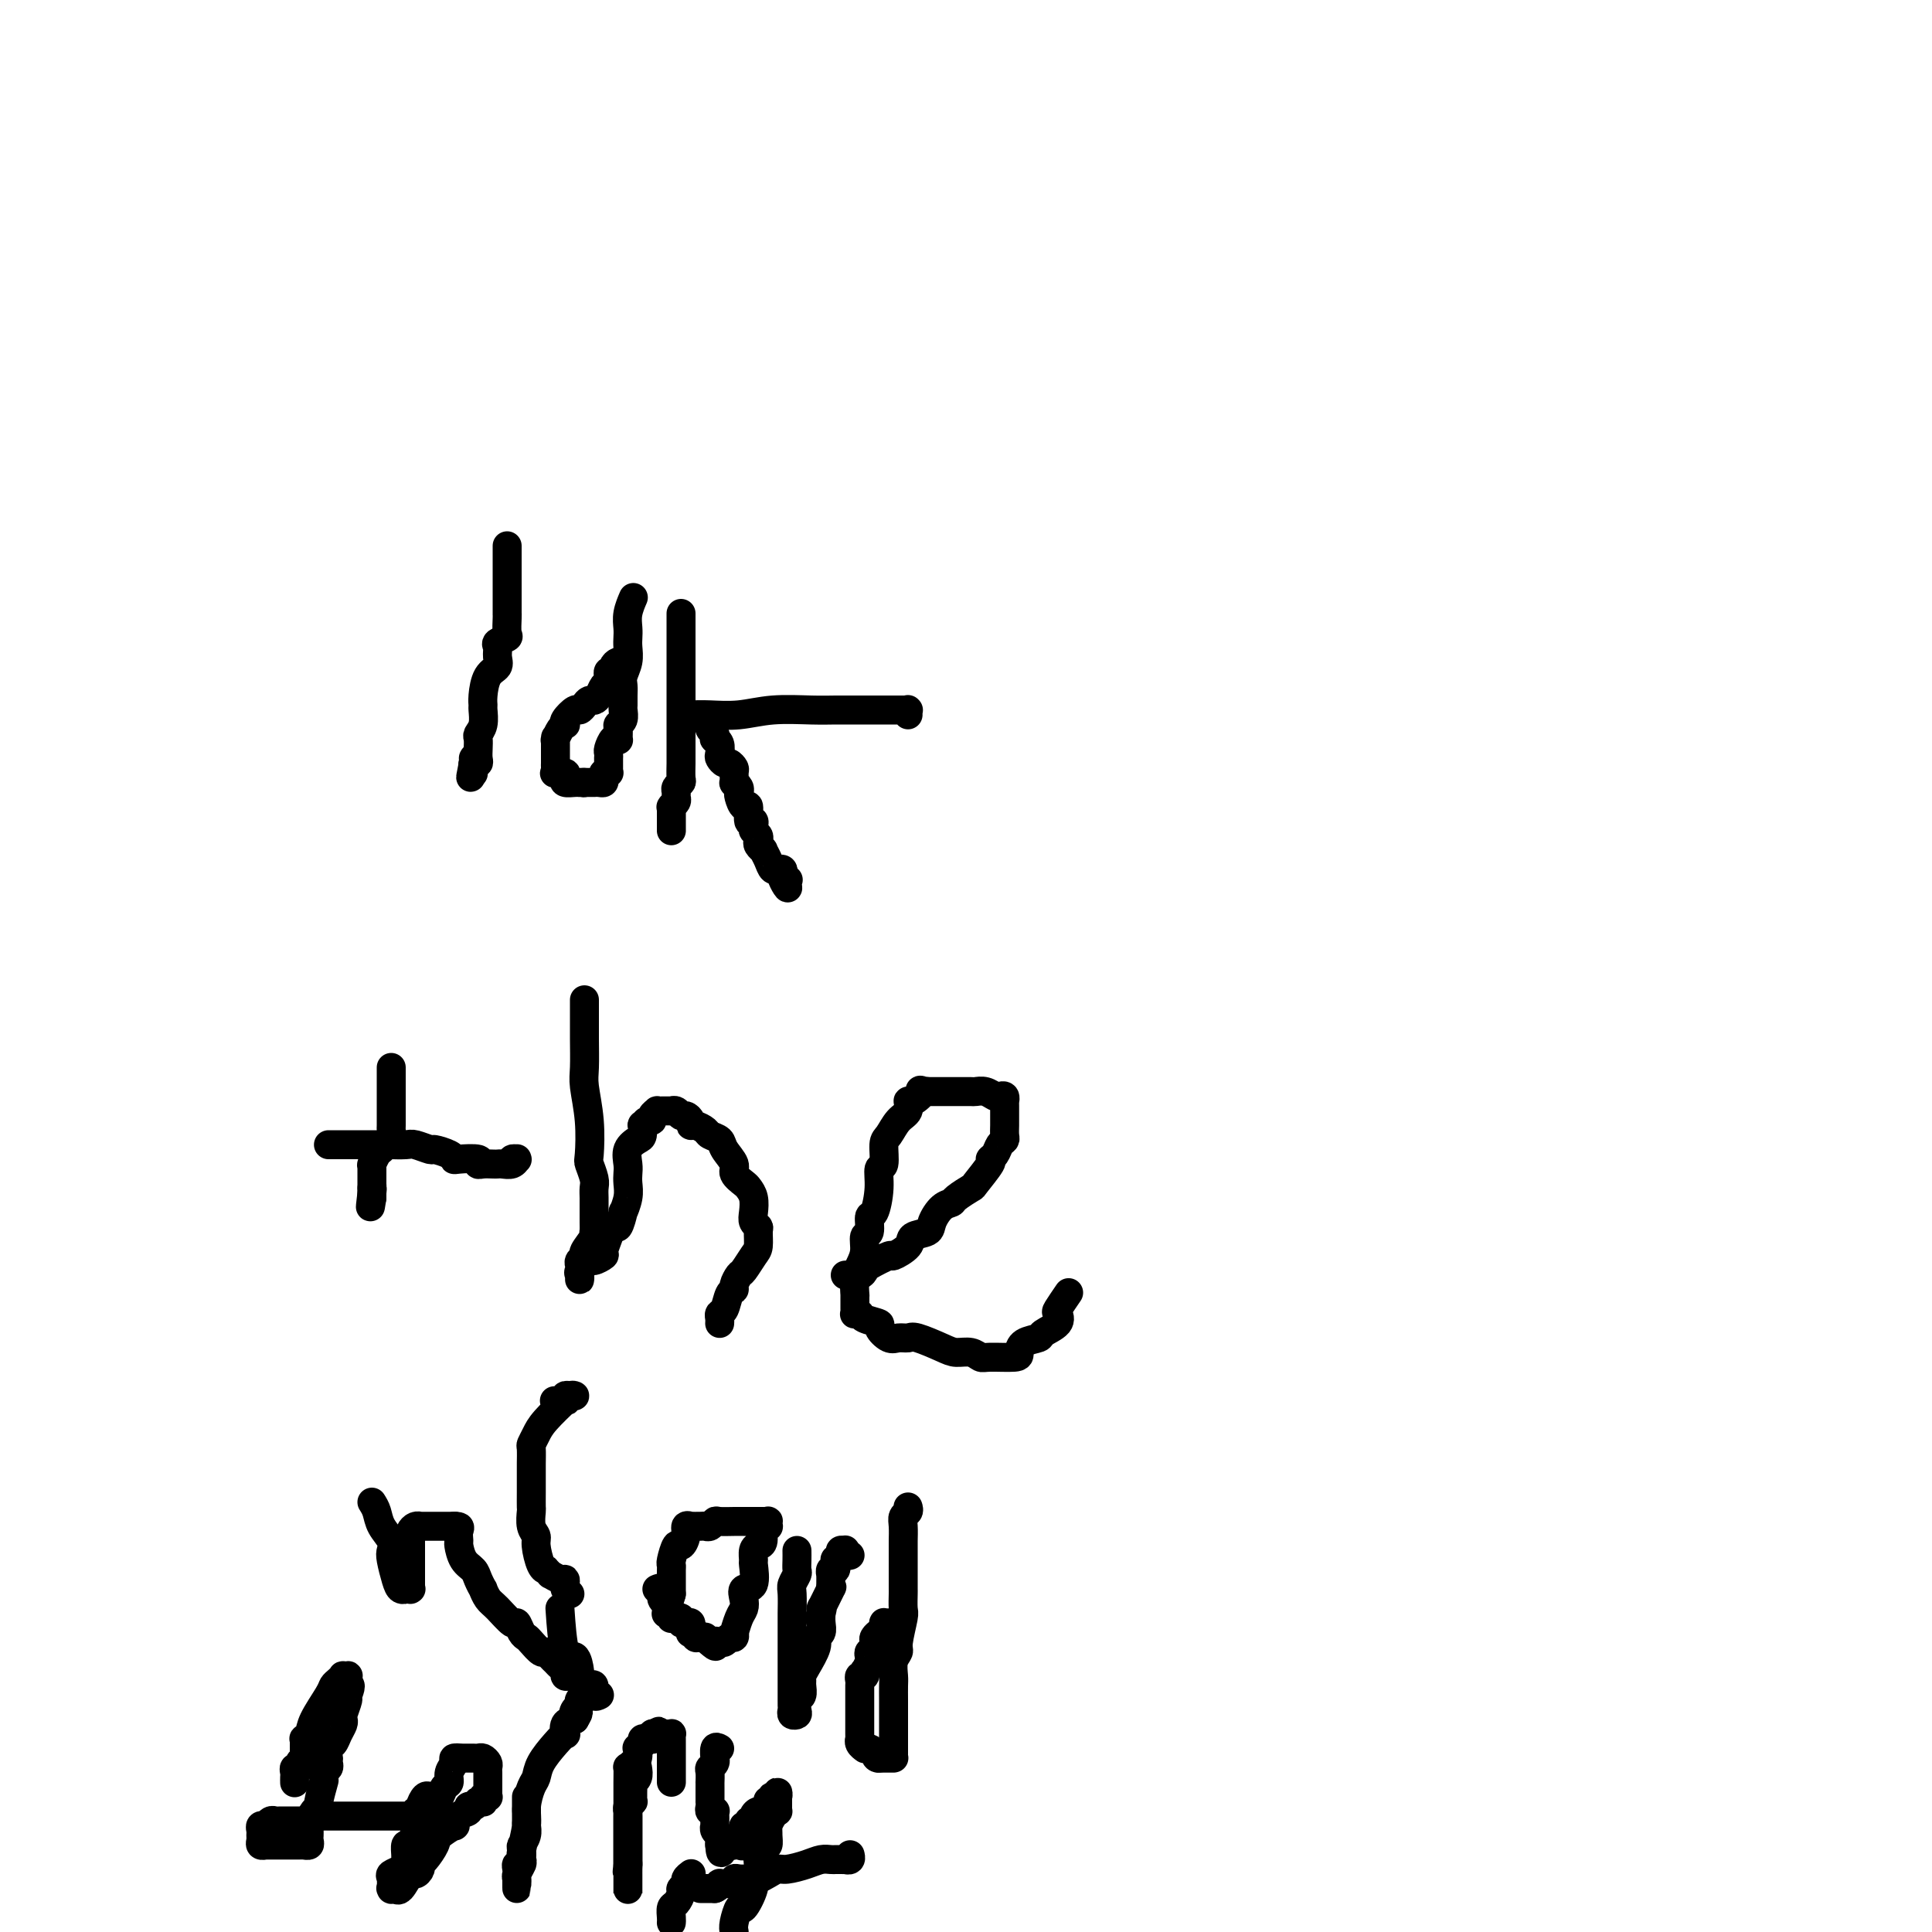 <svg viewBox='0 0 400 400' version='1.1' xmlns='http://www.w3.org/2000/svg' xmlns:xlink='http://www.w3.org/1999/xlink'><g fill='none' stroke='#000000' stroke-width='6' stroke-linecap='round' stroke-linejoin='round'><path d='M105,113c-0.000,0.467 -0.000,0.934 0,1c0.000,0.066 0.000,-0.267 0,0c-0.000,0.267 -0.000,1.136 0,2c0.000,0.864 0.000,1.723 0,2c-0.000,0.277 -0.000,-0.026 0,0c0.000,0.026 0.000,0.383 0,1c-0.000,0.617 -0.000,1.496 0,2c0.000,0.504 0.000,0.633 0,1c-0.000,0.367 -0.001,0.970 0,2c0.001,1.030 0.002,2.485 0,3c-0.002,0.515 -0.008,0.089 0,0c0.008,-0.089 0.030,0.161 0,1c-0.030,0.839 -0.114,2.269 0,3c0.114,0.731 0.425,0.763 0,1c-0.425,0.237 -1.584,0.680 -2,1c-0.416,0.320 -0.087,0.515 0,1c0.087,0.485 -0.068,1.258 0,2c0.068,0.742 0.358,1.454 0,2c-0.358,0.546 -1.363,0.926 -2,2c-0.637,1.074 -0.907,2.841 -1,4c-0.093,1.159 -0.011,1.710 0,2c0.011,0.290 -0.050,0.318 0,1c0.050,0.682 0.209,2.017 0,3c-0.209,0.983 -0.787,1.612 -1,2c-0.213,0.388 -0.061,0.534 0,1c0.061,0.466 0.030,1.252 0,2c-0.030,0.748 -0.061,1.458 0,2c0.061,0.542 0.212,0.917 0,1c-0.212,0.083 -0.789,-0.124 -1,0c-0.211,0.124 -0.057,0.580 0,1c0.057,0.420 0.015,0.805 0,1c-0.015,0.195 -0.004,0.198 0,0c0.004,-0.198 0.002,-0.599 0,-1'/><path d='M98,159c-1.083,4.167 -0.292,0.583 0,-1c0.292,-1.583 0.083,-1.167 0,-1c-0.083,0.167 -0.042,0.083 0,0'/><path d='M131,124c0.113,-0.262 0.226,-0.524 0,0c-0.226,0.524 -0.792,1.834 -1,3c-0.208,1.166 -0.060,2.189 0,3c0.060,0.811 0.030,1.411 0,2c-0.030,0.589 -0.061,1.169 0,2c0.061,0.831 0.212,1.914 0,3c-0.212,1.086 -0.789,2.174 -1,3c-0.211,0.826 -0.055,1.391 0,2c0.055,0.609 0.011,1.263 0,2c-0.011,0.737 0.011,1.558 0,2c-0.011,0.442 -0.056,0.504 0,1c0.056,0.496 0.212,1.426 0,2c-0.212,0.574 -0.792,0.793 -1,1c-0.208,0.207 -0.046,0.402 0,1c0.046,0.598 -0.026,1.599 0,2c0.026,0.401 0.151,0.203 0,0c-0.151,-0.203 -0.576,-0.409 -1,0c-0.424,0.409 -0.846,1.434 -1,2c-0.154,0.566 -0.041,0.673 0,1c0.041,0.327 0.011,0.875 0,1c-0.011,0.125 -0.003,-0.173 0,0c0.003,0.173 0.001,0.817 0,1c-0.001,0.183 0.001,-0.094 0,0c-0.001,0.094 -0.004,0.560 0,1c0.004,0.440 0.015,0.853 0,1c-0.015,0.147 -0.056,0.029 0,0c0.056,-0.029 0.208,0.031 0,0c-0.208,-0.031 -0.778,-0.152 -1,0c-0.222,0.152 -0.096,0.577 0,1c0.096,0.423 0.164,0.846 0,1c-0.164,0.154 -0.559,0.041 -1,0c-0.441,-0.041 -0.926,-0.011 -1,0c-0.074,0.011 0.265,0.003 0,0c-0.265,-0.003 -1.132,-0.002 -2,0'/><path d='M121,162c-0.556,0.155 0.054,0.042 0,0c-0.054,-0.042 -0.771,-0.014 -1,0c-0.229,0.014 0.032,0.014 0,0c-0.032,-0.014 -0.356,-0.042 -1,0c-0.644,0.042 -1.609,0.156 -2,0c-0.391,-0.156 -0.210,-0.581 0,-1c0.210,-0.419 0.449,-0.833 0,-1c-0.449,-0.167 -1.584,-0.087 -2,0c-0.416,0.087 -0.111,0.180 0,0c0.111,-0.180 0.030,-0.634 0,-1c-0.030,-0.366 -0.008,-0.645 0,-1c0.008,-0.355 0.001,-0.787 0,-1c-0.001,-0.213 0.002,-0.207 0,-1c-0.002,-0.793 -0.011,-2.384 0,-3c0.011,-0.616 0.042,-0.256 0,0c-0.042,0.256 -0.157,0.407 0,0c0.157,-0.407 0.585,-1.371 1,-2c0.415,-0.629 0.818,-0.924 1,-1c0.182,-0.076 0.143,0.068 0,0c-0.143,-0.068 -0.389,-0.348 0,-1c0.389,-0.652 1.414,-1.677 2,-2c0.586,-0.323 0.735,0.055 1,0c0.265,-0.055 0.648,-0.543 1,-1c0.352,-0.457 0.672,-0.881 1,-1c0.328,-0.119 0.662,0.069 1,0c0.338,-0.069 0.679,-0.396 1,-1c0.321,-0.604 0.621,-1.486 1,-2c0.379,-0.514 0.838,-0.659 1,-1c0.162,-0.341 0.029,-0.879 0,-1c-0.029,-0.121 0.048,0.174 0,0c-0.048,-0.174 -0.219,-0.817 0,-1c0.219,-0.183 0.829,0.095 1,0c0.171,-0.095 -0.098,-0.561 0,-1c0.098,-0.439 0.562,-0.850 1,-1c0.438,-0.150 0.849,-0.041 1,0c0.151,0.041 0.043,0.012 0,0c-0.043,-0.012 -0.022,-0.006 0,0'/><path d='M141,127c-0.000,0.758 -0.000,1.516 0,2c0.000,0.484 0.000,0.693 0,1c-0.000,0.307 -0.000,0.713 0,1c0.000,0.287 0.000,0.456 0,1c-0.000,0.544 -0.000,1.463 0,2c0.000,0.537 0.000,0.691 0,1c-0.000,0.309 -0.000,0.772 0,1c0.000,0.228 0.000,0.222 0,1c-0.000,0.778 -0.000,2.339 0,3c0.000,0.661 0.000,0.420 0,1c-0.000,0.580 -0.000,1.980 0,3c0.000,1.020 0.000,1.659 0,2c-0.000,0.341 -0.000,0.385 0,1c0.000,0.615 0.000,1.802 0,3c-0.000,1.198 -0.000,2.409 0,3c0.000,0.591 0.001,0.564 0,1c-0.001,0.436 -0.004,1.335 0,2c0.004,0.665 0.015,1.095 0,2c-0.015,0.905 -0.057,2.284 0,3c0.057,0.716 0.212,0.769 0,1c-0.212,0.231 -0.793,0.640 -1,1c-0.207,0.360 -0.041,0.671 0,1c0.041,0.329 -0.041,0.676 0,1c0.041,0.324 0.207,0.626 0,1c-0.207,0.374 -0.788,0.821 -1,1c-0.212,0.179 -0.057,0.089 0,0c0.057,-0.089 0.015,-0.177 0,0c-0.015,0.177 -0.004,0.621 0,1c0.004,0.379 0.001,0.694 0,1c-0.001,0.306 -0.000,0.604 0,1c0.000,0.396 0.000,0.890 0,1c-0.000,0.110 -0.000,-0.163 0,0c0.000,0.163 0.000,0.761 0,1c-0.000,0.239 -0.000,0.120 0,0'/><path d='M143,148c1.168,-0.030 2.336,-0.061 4,0c1.664,0.061 3.825,0.212 6,0c2.175,-0.212 4.366,-0.789 7,-1c2.634,-0.211 5.711,-0.057 8,0c2.289,0.057 3.788,0.015 5,0c1.212,-0.015 2.135,-0.004 3,0c0.865,0.004 1.670,0.001 3,0c1.330,-0.001 3.183,-0.000 4,0c0.817,0.000 0.597,0.000 1,0c0.403,-0.000 1.428,-0.001 2,0c0.572,0.001 0.689,0.004 1,0c0.311,-0.004 0.815,-0.015 1,0c0.185,0.015 0.049,0.056 0,0c-0.049,-0.056 -0.013,-0.207 0,0c0.013,0.207 0.004,0.774 0,1c-0.004,0.226 -0.002,0.113 0,0'/><path d='M147,150c-0.111,0.341 -0.222,0.682 0,1c0.222,0.318 0.778,0.614 1,1c0.222,0.386 0.111,0.863 0,1c-0.111,0.137 -0.223,-0.064 0,0c0.223,0.064 0.780,0.395 1,1c0.220,0.605 0.101,1.486 0,2c-0.101,0.514 -0.185,0.661 0,1c0.185,0.339 0.638,0.869 1,1c0.362,0.131 0.632,-0.137 1,0c0.368,0.137 0.834,0.681 1,1c0.166,0.319 0.030,0.415 0,1c-0.030,0.585 0.044,1.661 0,2c-0.044,0.339 -0.205,-0.058 0,0c0.205,0.058 0.777,0.573 1,1c0.223,0.427 0.097,0.767 0,1c-0.097,0.233 -0.166,0.359 0,1c0.166,0.641 0.567,1.796 1,2c0.433,0.204 0.900,-0.545 1,0c0.100,0.545 -0.166,2.384 0,3c0.166,0.616 0.763,0.011 1,0c0.237,-0.011 0.115,0.574 0,1c-0.115,0.426 -0.223,0.693 0,1c0.223,0.307 0.777,0.655 1,1c0.223,0.345 0.115,0.686 0,1c-0.115,0.314 -0.238,0.599 0,1c0.238,0.401 0.838,0.916 1,1c0.162,0.084 -0.115,-0.265 0,0c0.115,0.265 0.623,1.142 1,2c0.377,0.858 0.623,1.697 1,2c0.377,0.303 0.885,0.071 1,0c0.115,-0.071 -0.161,0.019 0,0c0.161,-0.019 0.760,-0.148 1,0c0.240,0.148 0.120,0.574 0,1'/><path d='M162,181c2.262,5.024 0.417,2.083 0,1c-0.417,-1.083 0.595,-0.310 1,0c0.405,0.310 0.202,0.155 0,0'/><path d='M81,221c0.000,1.246 0.000,2.492 0,3c-0.000,0.508 -0.000,0.278 0,1c0.000,0.722 0.001,2.396 0,3c-0.001,0.604 -0.003,0.136 0,1c0.003,0.864 0.012,3.058 0,4c-0.012,0.942 -0.044,0.632 0,1c0.044,0.368 0.166,1.412 0,2c-0.166,0.588 -0.619,0.718 -1,1c-0.381,0.282 -0.691,0.716 -1,1c-0.309,0.284 -0.619,0.419 -1,1c-0.381,0.581 -0.834,1.607 -1,2c-0.166,0.393 -0.044,0.151 0,0c0.044,-0.151 0.012,-0.213 0,0c-0.012,0.213 -0.003,0.701 0,1c0.003,0.299 0.001,0.408 0,1c-0.001,0.592 -0.000,1.665 0,2c0.000,0.335 0.000,-0.068 0,0c-0.000,0.068 -0.000,0.607 0,1c0.000,0.393 0.000,0.642 0,1c-0.000,0.358 -0.000,0.827 0,1c0.000,0.173 0.000,0.049 0,0c-0.000,-0.049 -0.000,-0.025 0,0'/><path d='M77,248c-0.619,4.012 -0.167,0.542 0,-1c0.167,-1.542 0.048,-1.155 0,-1c-0.048,0.155 -0.024,0.077 0,0'/><path d='M68,237c0.252,0.000 0.505,0.000 1,0c0.495,-0.000 1.233,-0.000 2,0c0.767,0.000 1.562,0.000 2,0c0.438,-0.000 0.517,-0.000 1,0c0.483,0.000 1.369,0.000 2,0c0.631,-0.000 1.007,-0.001 2,0c0.993,0.001 2.603,0.004 3,0c0.397,-0.004 -0.418,-0.016 0,0c0.418,0.016 2.070,0.060 3,0c0.930,-0.060 1.139,-0.223 2,0c0.861,0.223 2.374,0.830 3,1c0.626,0.170 0.365,-0.099 1,0c0.635,0.099 2.166,0.566 3,1c0.834,0.434 0.972,0.834 1,1c0.028,0.166 -0.052,0.097 1,0c1.052,-0.097 3.238,-0.222 4,0c0.762,0.222 0.101,0.791 0,1c-0.101,0.209 0.358,0.057 1,0c0.642,-0.057 1.468,-0.019 2,0c0.532,0.019 0.769,0.019 1,0c0.231,-0.019 0.455,-0.057 1,0c0.545,0.057 1.410,0.211 2,0c0.590,-0.211 0.904,-0.785 1,-1c0.096,-0.215 -0.027,-0.071 0,0c0.027,0.071 0.203,0.071 0,0c-0.203,-0.071 -0.785,-0.211 -1,0c-0.215,0.211 -0.061,0.775 0,1c0.061,0.225 0.031,0.113 0,0'/><path d='M121,207c0.002,0.863 0.004,1.725 0,3c-0.004,1.275 -0.015,2.962 0,5c0.015,2.038 0.056,4.428 0,6c-0.056,1.572 -0.207,2.326 0,4c0.207,1.674 0.774,4.269 1,7c0.226,2.731 0.113,5.599 0,7c-0.113,1.401 -0.227,1.334 0,2c0.227,0.666 0.793,2.066 1,3c0.207,0.934 0.055,1.401 0,2c-0.055,0.599 -0.015,1.331 0,2c0.015,0.669 0.003,1.275 0,2c-0.003,0.725 0.001,1.568 0,2c-0.001,0.432 -0.008,0.452 0,1c0.008,0.548 0.031,1.624 0,2c-0.031,0.376 -0.117,0.051 0,0c0.117,-0.051 0.438,0.171 0,1c-0.438,0.829 -1.634,2.264 -2,3c-0.366,0.736 0.098,0.774 0,1c-0.098,0.226 -0.758,0.640 -1,1c-0.242,0.360 -0.064,0.668 0,1c0.064,0.332 0.015,0.690 0,1c-0.015,0.310 0.003,0.573 0,1c-0.003,0.427 -0.027,1.019 0,1c0.027,-0.019 0.106,-0.650 0,-1c-0.106,-0.350 -0.397,-0.421 0,-1c0.397,-0.579 1.483,-1.668 2,-2c0.517,-0.332 0.464,0.093 1,0c0.536,-0.093 1.659,-0.705 2,-1c0.341,-0.295 -0.101,-0.272 0,-1c0.101,-0.728 0.743,-2.208 1,-3c0.257,-0.792 0.128,-0.896 0,-1'/><path d='M126,255c1.316,-1.581 1.607,-0.535 2,-1c0.393,-0.465 0.890,-2.442 1,-3c0.110,-0.558 -0.166,0.305 0,0c0.166,-0.305 0.775,-1.776 1,-3c0.225,-1.224 0.067,-2.202 0,-3c-0.067,-0.798 -0.042,-1.417 0,-2c0.042,-0.583 0.103,-1.131 0,-2c-0.103,-0.869 -0.368,-2.060 0,-3c0.368,-0.940 1.369,-1.629 2,-2c0.631,-0.371 0.891,-0.424 1,-1c0.109,-0.576 0.067,-1.674 0,-2c-0.067,-0.326 -0.157,0.119 0,0c0.157,-0.119 0.563,-0.802 1,-1c0.437,-0.198 0.905,0.091 1,0c0.095,-0.091 -0.182,-0.560 0,-1c0.182,-0.440 0.823,-0.850 1,-1c0.177,-0.150 -0.110,-0.040 0,0c0.110,0.040 0.617,0.011 1,0c0.383,-0.011 0.641,-0.004 1,0c0.359,0.004 0.817,0.005 1,0c0.183,-0.005 0.090,-0.016 0,0c-0.090,0.016 -0.178,0.060 0,0c0.178,-0.060 0.622,-0.222 1,0c0.378,0.222 0.692,0.829 1,1c0.308,0.171 0.611,-0.095 1,0c0.389,0.095 0.862,0.550 1,1c0.138,0.450 -0.061,0.893 0,1c0.061,0.107 0.382,-0.124 1,0c0.618,0.124 1.533,0.603 2,1c0.467,0.397 0.488,0.711 1,1c0.512,0.289 1.517,0.554 2,1c0.483,0.446 0.444,1.075 1,2c0.556,0.925 1.708,2.148 2,3c0.292,0.852 -0.275,1.334 0,2c0.275,0.666 1.393,1.516 2,2c0.607,0.484 0.702,0.602 1,1c0.298,0.398 0.798,1.074 1,2c0.202,0.926 0.107,2.100 0,3c-0.107,0.900 -0.227,1.524 0,2c0.227,0.476 0.800,0.804 1,1c0.200,0.196 0.026,0.261 0,1c-0.026,0.739 0.094,2.152 0,3c-0.094,0.848 -0.403,1.131 -1,2c-0.597,0.869 -1.484,2.325 -2,3c-0.516,0.675 -0.663,0.570 -1,1c-0.337,0.430 -0.865,1.397 -1,2c-0.135,0.603 0.121,0.844 0,1c-0.121,0.156 -0.621,0.228 -1,1c-0.379,0.772 -0.637,2.246 -1,3c-0.363,0.754 -0.829,0.790 -1,1c-0.171,0.210 -0.046,0.595 0,1c0.046,0.405 0.013,0.830 0,1c-0.013,0.170 -0.007,0.085 0,0'/><path d='M175,264c0.227,-0.027 0.454,-0.054 1,0c0.546,0.054 1.411,0.188 2,0c0.589,-0.188 0.901,-0.697 1,-1c0.099,-0.303 -0.015,-0.400 1,-1c1.015,-0.600 3.158,-1.704 4,-2c0.842,-0.296 0.382,0.217 1,0c0.618,-0.217 2.315,-1.165 3,-2c0.685,-0.835 0.359,-1.558 1,-2c0.641,-0.442 2.250,-0.604 3,-1c0.750,-0.396 0.643,-1.028 1,-2c0.357,-0.972 1.178,-2.285 2,-3c0.822,-0.715 1.643,-0.833 2,-1c0.357,-0.167 0.249,-0.384 1,-1c0.751,-0.616 2.362,-1.631 3,-2c0.638,-0.369 0.303,-0.091 1,-1c0.697,-0.909 2.425,-3.003 3,-4c0.575,-0.997 -0.004,-0.896 0,-1c0.004,-0.104 0.589,-0.413 1,-1c0.411,-0.587 0.646,-1.453 1,-2c0.354,-0.547 0.827,-0.777 1,-1c0.173,-0.223 0.046,-0.441 0,-1c-0.046,-0.559 -0.012,-1.459 0,-2c0.012,-0.541 0.003,-0.723 0,-1c-0.003,-0.277 -0.001,-0.647 0,-1c0.001,-0.353 0.001,-0.687 0,-1c-0.001,-0.313 -0.003,-0.606 0,-1c0.003,-0.394 0.013,-0.889 0,-1c-0.013,-0.111 -0.047,0.163 0,0c0.047,-0.163 0.177,-0.762 0,-1c-0.177,-0.238 -0.661,-0.116 -1,0c-0.339,0.116 -0.532,0.227 -1,0c-0.468,-0.227 -1.212,-0.793 -2,-1c-0.788,-0.207 -1.620,-0.055 -2,0c-0.380,0.055 -0.308,0.015 -1,0c-0.692,-0.015 -2.148,-0.004 -3,0c-0.852,0.004 -1.101,0.001 -2,0c-0.899,-0.001 -2.450,-0.001 -4,0'/><path d='M192,226c-2.598,-0.283 -1.094,-0.492 -1,0c0.094,0.492 -1.221,1.683 -2,2c-0.779,0.317 -1.022,-0.241 -1,0c0.022,0.241 0.308,1.281 0,2c-0.308,0.719 -1.211,1.118 -2,2c-0.789,0.882 -1.465,2.246 -2,3c-0.535,0.754 -0.931,0.896 -1,2c-0.069,1.104 0.188,3.168 0,4c-0.188,0.832 -0.820,0.430 -1,1c-0.180,0.570 0.091,2.112 0,4c-0.091,1.888 -0.546,4.122 -1,5c-0.454,0.878 -0.909,0.398 -1,1c-0.091,0.602 0.182,2.285 0,3c-0.182,0.715 -0.819,0.462 -1,1c-0.181,0.538 0.095,1.867 0,3c-0.095,1.133 -0.561,2.068 -1,3c-0.439,0.932 -0.850,1.859 -1,3c-0.150,1.141 -0.040,2.494 0,3c0.040,0.506 0.011,0.164 0,0c-0.011,-0.164 -0.004,-0.149 0,0c0.004,0.149 0.005,0.431 0,1c-0.005,0.569 -0.015,1.423 0,2c0.015,0.577 0.054,0.876 0,1c-0.054,0.124 -0.202,0.073 0,0c0.202,-0.073 0.754,-0.170 1,0c0.246,0.170 0.187,0.606 1,1c0.813,0.394 2.498,0.747 3,1c0.502,0.253 -0.178,0.406 0,1c0.178,0.594 1.213,1.630 2,2c0.787,0.370 1.326,0.075 2,0c0.674,-0.075 1.482,0.070 2,0c0.518,-0.070 0.744,-0.355 2,0c1.256,0.355 3.541,1.349 5,2c1.459,0.651 2.094,0.960 3,1c0.906,0.040 2.085,-0.187 3,0c0.915,0.187 1.566,0.790 2,1c0.434,0.210 0.649,0.029 2,0c1.351,-0.029 3.837,0.095 5,0c1.163,-0.095 1.002,-0.409 1,-1c-0.002,-0.591 0.154,-1.458 1,-2c0.846,-0.542 2.382,-0.759 3,-1c0.618,-0.241 0.316,-0.507 1,-1c0.684,-0.493 2.352,-1.215 3,-2c0.648,-0.785 0.277,-1.633 0,-2c-0.277,-0.367 -0.459,-0.253 0,-1c0.459,-0.747 1.560,-2.356 2,-3c0.440,-0.644 0.220,-0.322 0,0'/><path d='M77,311c0.370,0.583 0.739,1.165 1,2c0.261,0.835 0.413,1.921 1,3c0.587,1.079 1.610,2.149 2,3c0.390,0.851 0.147,1.482 0,2c-0.147,0.518 -0.198,0.923 0,2c0.198,1.077 0.645,2.824 1,4c0.355,1.176 0.617,1.779 1,2c0.383,0.221 0.887,0.060 1,0c0.113,-0.060 -0.166,-0.019 0,0c0.166,0.019 0.777,0.016 1,0c0.223,-0.016 0.060,-0.045 0,0c-0.060,0.045 -0.016,0.166 0,0c0.016,-0.166 0.004,-0.617 0,-1c-0.004,-0.383 -0.001,-0.698 0,-1c0.001,-0.302 0.000,-0.591 0,-1c-0.000,-0.409 -0.000,-0.940 0,-1c0.000,-0.060 -0.000,0.349 0,0c0.000,-0.349 0.000,-1.455 0,-2c-0.000,-0.545 -0.001,-0.527 0,-1c0.001,-0.473 0.003,-1.437 0,-2c-0.003,-0.563 -0.011,-0.725 0,-1c0.011,-0.275 0.041,-0.662 0,-1c-0.041,-0.338 -0.152,-0.626 0,-1c0.152,-0.374 0.565,-0.832 1,-1c0.435,-0.168 0.890,-0.045 1,0c0.110,0.045 -0.125,0.012 0,0c0.125,-0.012 0.610,-0.003 1,0c0.390,0.003 0.686,0.001 1,0c0.314,-0.001 0.645,-0.000 1,0c0.355,0.000 0.734,0.000 1,0c0.266,-0.000 0.418,-0.000 1,0c0.582,0.000 1.595,0.000 2,0c0.405,-0.000 0.203,-0.000 0,0'/><path d='M94,316c1.617,-0.045 1.158,0.344 1,1c-0.158,0.656 -0.015,1.579 0,2c0.015,0.421 -0.097,0.341 0,1c0.097,0.659 0.404,2.056 1,3c0.596,0.944 1.483,1.436 2,2c0.517,0.564 0.665,1.199 1,2c0.335,0.801 0.857,1.767 1,2c0.143,0.233 -0.092,-0.269 0,0c0.092,0.269 0.511,1.308 1,2c0.489,0.692 1.048,1.036 2,2c0.952,0.964 2.295,2.547 3,3c0.705,0.453 0.770,-0.225 1,0c0.230,0.225 0.625,1.352 1,2c0.375,0.648 0.730,0.818 1,1c0.270,0.182 0.454,0.377 1,1c0.546,0.623 1.456,1.672 2,2c0.544,0.328 0.724,-0.067 1,0c0.276,0.067 0.647,0.596 1,1c0.353,0.404 0.686,0.683 1,1c0.314,0.317 0.609,0.674 1,1c0.391,0.326 0.879,0.623 1,1c0.121,0.377 -0.125,0.833 0,1c0.125,0.167 0.623,0.044 1,0c0.377,-0.044 0.635,-0.010 1,0c0.365,0.010 0.837,-0.003 1,0c0.163,0.003 0.015,0.024 0,0c-0.015,-0.024 0.101,-0.092 0,-1c-0.101,-0.908 -0.419,-2.656 -1,-3c-0.581,-0.344 -1.426,0.715 -2,-1c-0.574,-1.715 -0.878,-6.204 -1,-8c-0.122,-1.796 -0.061,-0.898 0,0'/><path d='M118,330c-0.419,-0.342 -0.838,-0.684 -1,-1c-0.162,-0.316 -0.067,-0.605 0,-1c0.067,-0.395 0.105,-0.894 0,-1c-0.105,-0.106 -0.353,0.182 -1,0c-0.647,-0.182 -1.693,-0.834 -2,-1c-0.307,-0.166 0.124,0.152 0,0c-0.124,-0.152 -0.803,-0.775 -1,-1c-0.197,-0.225 0.087,-0.051 0,0c-0.087,0.051 -0.545,-0.022 -1,-1c-0.455,-0.978 -0.906,-2.863 -1,-4c-0.094,-1.137 0.171,-1.528 0,-2c-0.171,-0.472 -0.778,-1.026 -1,-2c-0.222,-0.974 -0.060,-2.367 0,-3c0.060,-0.633 0.016,-0.506 0,-1c-0.016,-0.494 -0.005,-1.609 0,-3c0.005,-1.391 0.004,-3.058 0,-4c-0.004,-0.942 -0.012,-1.160 0,-2c0.012,-0.840 0.043,-2.303 0,-3c-0.043,-0.697 -0.160,-0.627 0,-1c0.160,-0.373 0.595,-1.190 1,-2c0.405,-0.810 0.778,-1.615 2,-3c1.222,-1.385 3.291,-3.352 4,-4c0.709,-0.648 0.057,0.021 0,0c-0.057,-0.021 0.482,-0.734 1,-1c0.518,-0.266 1.017,-0.085 1,0c-0.017,0.085 -0.548,0.075 -1,0c-0.452,-0.075 -0.826,-0.216 -1,0c-0.174,0.216 -0.150,0.790 0,1c0.150,0.210 0.425,0.057 0,0c-0.425,-0.057 -1.550,-0.016 -2,0c-0.450,0.016 -0.225,0.008 0,0'/><path d='M136,329c0.453,-0.202 0.906,-0.404 1,0c0.094,0.404 -0.172,1.415 0,2c0.172,0.585 0.782,0.744 1,1c0.218,0.256 0.045,0.608 0,1c-0.045,0.392 0.040,0.823 0,1c-0.040,0.177 -0.204,0.100 0,0c0.204,-0.100 0.777,-0.224 1,0c0.223,0.224 0.098,0.796 0,1c-0.098,0.204 -0.167,0.041 0,0c0.167,-0.041 0.570,0.041 1,0c0.430,-0.041 0.886,-0.204 1,0c0.114,0.204 -0.113,0.776 0,1c0.113,0.224 0.565,0.099 1,0c0.435,-0.099 0.853,-0.171 1,0c0.147,0.171 0.025,0.586 0,1c-0.025,0.414 0.049,0.829 0,1c-0.049,0.171 -0.219,0.099 0,0c0.219,-0.099 0.829,-0.223 1,0c0.171,0.223 -0.095,0.795 0,1c0.095,0.205 0.551,0.045 1,0c0.449,-0.045 0.890,0.026 1,0c0.110,-0.026 -0.111,-0.150 0,0c0.111,0.150 0.556,0.575 1,1'/><path d='M147,340c1.864,1.700 1.024,0.452 1,0c-0.024,-0.452 0.768,-0.106 1,0c0.232,0.106 -0.095,-0.029 0,0c0.095,0.029 0.613,0.221 1,0c0.387,-0.221 0.642,-0.853 1,-1c0.358,-0.147 0.817,0.193 1,0c0.183,-0.193 0.088,-0.919 0,-1c-0.088,-0.081 -0.169,0.482 0,0c0.169,-0.482 0.589,-2.010 1,-3c0.411,-0.990 0.814,-1.443 1,-2c0.186,-0.557 0.155,-1.219 0,-2c-0.155,-0.781 -0.435,-1.680 0,-2c0.435,-0.320 1.583,-0.061 2,-1c0.417,-0.939 0.102,-3.075 0,-4c-0.102,-0.925 0.010,-0.637 0,-1c-0.010,-0.363 -0.143,-1.375 0,-2c0.143,-0.625 0.560,-0.861 1,-1c0.440,-0.139 0.903,-0.180 1,-1c0.097,-0.820 -0.170,-2.420 0,-3c0.170,-0.580 0.778,-0.141 1,0c0.222,0.141 0.056,-0.015 0,0c-0.056,0.015 -0.004,0.200 0,0c0.004,-0.200 -0.042,-0.786 0,-1c0.042,-0.214 0.171,-0.057 0,0c-0.171,0.057 -0.640,0.015 -1,0c-0.360,-0.015 -0.609,-0.004 -1,0c-0.391,0.004 -0.924,0.001 -1,0c-0.076,-0.001 0.306,-0.001 0,0c-0.306,0.001 -1.300,0.004 -2,0c-0.700,-0.004 -1.105,-0.015 -2,0c-0.895,0.015 -2.280,0.057 -3,0c-0.720,-0.057 -0.775,-0.211 -1,0c-0.225,0.211 -0.621,0.789 -1,1c-0.379,0.211 -0.742,0.057 -1,0c-0.258,-0.057 -0.413,-0.017 -1,0c-0.587,0.017 -1.606,0.010 -2,0c-0.394,-0.010 -0.161,-0.022 0,0c0.161,0.022 0.251,0.080 0,0c-0.251,-0.080 -0.841,-0.298 -1,0c-0.159,0.298 0.115,1.112 0,2c-0.115,0.888 -0.619,1.848 -1,2c-0.381,0.152 -0.638,-0.506 -1,0c-0.362,0.506 -0.829,2.176 -1,3c-0.171,0.824 -0.046,0.802 0,1c0.046,0.198 0.012,0.617 0,1c-0.012,0.383 -0.003,0.732 0,1c0.003,0.268 0.001,0.457 0,1c-0.001,0.543 -0.000,1.441 0,2c0.000,0.559 0.000,0.780 0,1'/><path d='M139,330c-0.667,2.333 -0.333,1.167 0,0'/><path d='M165,321c0.008,0.635 0.016,1.270 0,2c-0.016,0.730 -0.057,1.554 0,2c0.057,0.446 0.211,0.514 0,1c-0.211,0.486 -0.789,1.391 -1,2c-0.211,0.609 -0.057,0.921 0,2c0.057,1.079 0.015,2.926 0,4c-0.015,1.074 -0.004,1.376 0,2c0.004,0.624 0.001,1.571 0,2c-0.001,0.429 -0.000,0.339 0,1c0.000,0.661 0.000,2.074 0,3c-0.000,0.926 -0.000,1.364 0,2c0.000,0.636 0.000,1.469 0,2c-0.000,0.531 -0.000,0.758 0,1c0.000,0.242 0.000,0.498 0,1c-0.000,0.502 -0.001,1.248 0,2c0.001,0.752 0.004,1.508 0,2c-0.004,0.492 -0.015,0.718 0,1c0.015,0.282 0.056,0.618 0,1c-0.056,0.382 -0.207,0.808 0,1c0.207,0.192 0.773,0.150 1,0c0.227,-0.150 0.113,-0.407 0,-1c-0.113,-0.593 -0.227,-1.520 0,-2c0.227,-0.480 0.795,-0.511 1,-1c0.205,-0.489 0.049,-1.437 0,-2c-0.049,-0.563 0.010,-0.743 0,-1c-0.010,-0.257 -0.090,-0.593 0,-1c0.090,-0.407 0.350,-0.886 1,-2c0.650,-1.114 1.691,-2.865 2,-4c0.309,-1.135 -0.113,-1.655 0,-2c0.113,-0.345 0.761,-0.516 1,-1c0.239,-0.484 0.068,-1.281 0,-2c-0.068,-0.719 -0.034,-1.359 0,-2'/><path d='M170,334c0.807,-2.921 -0.176,-0.724 0,-1c0.176,-0.276 1.512,-3.025 2,-4c0.488,-0.975 0.130,-0.174 0,0c-0.130,0.174 -0.031,-0.277 0,-1c0.031,-0.723 -0.005,-1.718 0,-2c0.005,-0.282 0.053,0.150 0,0c-0.053,-0.150 -0.206,-0.880 0,-1c0.206,-0.120 0.772,0.370 1,0c0.228,-0.370 0.117,-1.602 0,-2c-0.117,-0.398 -0.242,0.037 0,0c0.242,-0.037 0.850,-0.547 1,-1c0.150,-0.453 -0.157,-0.850 0,-1c0.157,-0.150 0.778,-0.054 1,0c0.222,0.054 0.046,0.067 0,0c-0.046,-0.067 0.039,-0.214 0,0c-0.039,0.214 -0.203,0.788 0,1c0.203,0.212 0.772,0.060 1,0c0.228,-0.060 0.114,-0.030 0,0'/><path d='M188,312c0.113,0.348 0.226,0.695 0,1c-0.226,0.305 -0.793,0.567 -1,1c-0.207,0.433 -0.056,1.037 0,2c0.056,0.963 0.015,2.283 0,3c-0.015,0.717 -0.004,0.830 0,2c0.004,1.170 0.002,3.399 0,5c-0.002,1.601 -0.005,2.576 0,3c0.005,0.424 0.016,0.298 0,1c-0.016,0.702 -0.061,2.231 0,3c0.061,0.769 0.227,0.776 0,2c-0.227,1.224 -0.845,3.664 -1,5c-0.155,1.336 0.155,1.568 0,2c-0.155,0.432 -0.774,1.065 -1,2c-0.226,0.935 -0.061,2.173 0,3c0.061,0.827 0.016,1.242 0,2c-0.016,0.758 -0.004,1.857 0,3c0.004,1.143 0.001,2.329 0,3c-0.001,0.671 -0.000,0.827 0,1c0.000,0.173 0.000,0.362 0,1c-0.000,0.638 -0.000,1.725 0,2c0.000,0.275 -0.000,-0.263 0,0c0.000,0.263 0.000,1.328 0,2c-0.000,0.672 -0.000,0.951 0,1c0.000,0.049 0.001,-0.130 0,0c-0.001,0.130 -0.003,0.571 0,1c0.003,0.429 0.011,0.847 0,1c-0.011,0.153 -0.040,0.041 0,0c0.040,-0.041 0.151,-0.011 0,0c-0.151,0.011 -0.562,0.003 -1,0c-0.438,-0.003 -0.901,-0.001 -1,0c-0.099,0.001 0.166,0.000 0,0c-0.166,-0.000 -0.762,-0.000 -1,0c-0.238,0.000 -0.119,0.000 0,0'/><path d='M182,364c-0.646,0.144 -0.762,-0.498 -1,-1c-0.238,-0.502 -0.599,-0.866 -1,-1c-0.401,-0.134 -0.843,-0.039 -1,0c-0.157,0.039 -0.028,0.020 0,0c0.028,-0.020 -0.045,-0.043 0,0c0.045,0.043 0.208,0.152 0,0c-0.208,-0.152 -0.788,-0.566 -1,-1c-0.212,-0.434 -0.057,-0.890 0,-1c0.057,-0.110 0.015,0.125 0,0c-0.015,-0.125 -0.004,-0.608 0,-1c0.004,-0.392 0.001,-0.691 0,-1c-0.001,-0.309 -0.000,-0.628 0,-1c0.000,-0.372 0.000,-0.796 0,-1c-0.000,-0.204 -0.000,-0.187 0,-1c0.000,-0.813 -0.000,-2.456 0,-3c0.000,-0.544 0.000,0.009 0,0c-0.000,-0.009 -0.001,-0.581 0,-1c0.001,-0.419 0.004,-0.686 0,-1c-0.004,-0.314 -0.015,-0.677 0,-1c0.015,-0.323 0.056,-0.607 0,-1c-0.056,-0.393 -0.207,-0.897 0,-1c0.207,-0.103 0.774,0.194 1,0c0.226,-0.194 0.112,-0.879 0,-1c-0.112,-0.121 -0.222,0.322 0,0c0.222,-0.322 0.777,-1.410 1,-2c0.223,-0.590 0.112,-0.683 0,-1c-0.112,-0.317 -0.227,-0.858 0,-1c0.227,-0.142 0.797,0.116 1,0c0.203,-0.116 0.039,-0.605 0,-1c-0.039,-0.395 0.046,-0.697 0,-1c-0.046,-0.303 -0.223,-0.607 0,-1c0.223,-0.393 0.844,-0.876 1,-1c0.156,-0.124 -0.155,0.110 0,0c0.155,-0.110 0.776,-0.565 1,-1c0.224,-0.435 0.050,-0.848 0,-1c-0.050,-0.152 0.024,-0.041 0,0c-0.024,0.041 -0.146,0.011 0,0c0.146,-0.011 0.561,-0.005 1,0c0.439,0.005 0.902,0.009 1,0c0.098,-0.009 -0.170,-0.030 0,0c0.170,0.030 0.778,0.111 1,0c0.222,-0.111 0.060,-0.415 0,0c-0.060,0.415 -0.017,1.547 0,2c0.017,0.453 0.009,0.226 0,0'/><path d='M61,369c0.002,0.091 0.005,0.183 0,0c-0.005,-0.183 -0.016,-0.640 0,-1c0.016,-0.360 0.061,-0.622 0,-1c-0.061,-0.378 -0.227,-0.871 0,-1c0.227,-0.129 0.845,0.106 1,0c0.155,-0.106 -0.155,-0.554 0,-1c0.155,-0.446 0.774,-0.889 1,-1c0.226,-0.111 0.061,0.111 0,0c-0.061,-0.111 -0.016,-0.556 0,-1c0.016,-0.444 0.003,-0.889 0,-1c-0.003,-0.111 0.003,0.112 0,0c-0.003,-0.112 -0.014,-0.559 0,-1c0.014,-0.441 0.053,-0.878 0,-1c-0.053,-0.122 -0.197,0.069 0,0c0.197,-0.069 0.735,-0.400 1,-1c0.265,-0.600 0.257,-1.471 1,-3c0.743,-1.529 2.237,-3.716 3,-5c0.763,-1.284 0.797,-1.664 1,-2c0.203,-0.336 0.576,-0.627 1,-1c0.424,-0.373 0.898,-0.829 1,-1c0.102,-0.171 -0.169,-0.057 0,0c0.169,0.057 0.777,0.056 1,0c0.223,-0.056 0.060,-0.169 0,0c-0.060,0.169 -0.017,0.620 0,1c0.017,0.380 0.009,0.690 0,1'/><path d='M72,349c1.067,-0.645 0.234,1.241 0,2c-0.234,0.759 0.130,0.391 0,1c-0.130,0.609 -0.756,2.195 -1,3c-0.244,0.805 -0.108,0.830 0,1c0.108,0.170 0.187,0.484 0,1c-0.187,0.516 -0.638,1.234 -1,2c-0.362,0.766 -0.633,1.581 -1,2c-0.367,0.419 -0.829,0.441 -1,1c-0.171,0.559 -0.049,1.655 0,2c0.049,0.345 0.027,-0.063 0,0c-0.027,0.063 -0.060,0.595 0,1c0.060,0.405 0.212,0.684 0,1c-0.212,0.316 -0.788,0.669 -1,1c-0.212,0.331 -0.061,0.639 0,1c0.061,0.361 0.031,0.776 0,1c-0.031,0.224 -0.064,0.258 0,0c0.064,-0.258 0.224,-0.809 0,0c-0.224,0.809 -0.830,2.977 -1,4c-0.170,1.023 0.098,0.901 0,1c-0.098,0.099 -0.562,0.419 -1,1c-0.438,0.581 -0.849,1.423 -1,2c-0.151,0.577 -0.040,0.890 0,1c0.040,0.110 0.011,0.019 0,0c-0.011,-0.019 -0.003,0.036 0,0c0.003,-0.036 0.002,-0.164 0,0c-0.002,0.164 -0.004,0.618 0,1c0.004,0.382 0.016,0.691 0,1c-0.016,0.309 -0.059,0.619 0,1c0.059,0.381 0.222,0.834 0,1c-0.222,0.166 -0.828,0.044 -1,0c-0.172,-0.044 0.091,-0.012 0,0c-0.091,0.012 -0.534,0.003 -1,0c-0.466,-0.003 -0.955,-0.001 -1,0c-0.045,0.001 0.352,0.000 0,0c-0.352,-0.000 -1.454,-0.000 -2,0c-0.546,0.000 -0.538,-0.000 -1,0c-0.462,0.000 -1.396,0.001 -2,0c-0.604,-0.001 -0.880,-0.003 -1,0c-0.120,0.003 -0.085,0.012 0,0c0.085,-0.012 0.219,-0.044 0,0c-0.219,0.044 -0.792,0.166 -1,0c-0.208,-0.166 -0.052,-0.619 0,-1c0.052,-0.381 0.000,-0.691 0,-1c-0.000,-0.309 0.052,-0.618 0,-1c-0.052,-0.382 -0.207,-0.838 0,-1c0.207,-0.162 0.776,-0.029 1,0c0.224,0.029 0.101,-0.045 0,0c-0.101,0.045 -0.181,0.208 0,0c0.181,-0.208 0.624,-0.788 1,-1c0.376,-0.212 0.683,-0.057 1,0c0.317,0.057 0.642,0.015 1,0c0.358,-0.015 0.750,-0.004 1,0c0.250,0.004 0.357,0.001 1,0c0.643,-0.001 1.821,-0.001 3,0'/><path d='M63,377c1.284,-0.403 -0.007,0.088 0,0c0.007,-0.088 1.310,-0.756 2,-1c0.690,-0.244 0.766,-0.065 1,0c0.234,0.065 0.626,0.018 1,0c0.374,-0.018 0.731,-0.005 1,0c0.269,0.005 0.452,0.001 1,0c0.548,-0.001 1.462,-0.000 2,0c0.538,0.000 0.701,0.000 1,0c0.299,-0.000 0.735,-0.000 1,0c0.265,0.000 0.358,0.000 1,0c0.642,-0.000 1.834,0.000 3,0c1.166,-0.000 2.306,-0.000 3,0c0.694,0.000 0.942,0.000 1,0c0.058,-0.000 -0.072,-0.000 0,0c0.072,0.000 0.348,0.001 1,0c0.652,-0.001 1.681,-0.004 2,0c0.319,0.004 -0.072,0.015 0,0c0.072,-0.015 0.607,-0.054 1,0c0.393,0.054 0.643,0.203 1,0c0.357,-0.203 0.821,-0.757 1,-1c0.179,-0.243 0.072,-0.174 0,0c-0.072,0.174 -0.111,0.453 0,0c0.111,-0.453 0.370,-1.638 1,-2c0.630,-0.362 1.630,0.100 2,0c0.370,-0.100 0.111,-0.760 0,-1c-0.111,-0.240 -0.072,-0.058 0,0c0.072,0.058 0.178,-0.009 0,0c-0.178,0.009 -0.640,0.093 -1,0c-0.360,-0.093 -0.618,-0.362 -1,0c-0.382,0.362 -0.887,1.354 -1,2c-0.113,0.646 0.166,0.947 0,1c-0.166,0.053 -0.776,-0.143 -1,0c-0.224,0.143 -0.060,0.626 0,1c0.060,0.374 0.016,0.639 0,1c-0.016,0.361 -0.004,0.818 0,1c0.004,0.182 0.001,0.087 0,0c-0.001,-0.087 -0.000,-0.168 0,0c0.000,0.168 0.000,0.584 0,1'/><path d='M86,379c-0.574,1.313 -0.010,1.594 0,2c0.010,0.406 -0.533,0.935 -1,1c-0.467,0.065 -0.859,-0.333 -1,0c-0.141,0.333 -0.031,1.399 0,2c0.031,0.601 -0.016,0.737 0,1c0.016,0.263 0.095,0.652 0,1c-0.095,0.348 -0.365,0.653 -1,1c-0.635,0.347 -1.635,0.734 -2,1c-0.365,0.266 -0.094,0.411 0,1c0.094,0.589 0.011,1.621 0,2c-0.011,0.379 0.052,0.105 0,0c-0.052,-0.105 -0.217,-0.040 0,0c0.217,0.040 0.817,0.054 1,0c0.183,-0.054 -0.052,-0.175 0,0c0.052,0.175 0.392,0.646 1,0c0.608,-0.646 1.485,-2.409 2,-3c0.515,-0.591 0.667,-0.011 1,0c0.333,0.011 0.846,-0.549 1,-1c0.154,-0.451 -0.053,-0.794 0,-1c0.053,-0.206 0.364,-0.274 1,-1c0.636,-0.726 1.598,-2.110 2,-3c0.402,-0.890 0.245,-1.285 1,-2c0.755,-0.715 2.422,-1.751 3,-2c0.578,-0.249 0.066,0.288 0,0c-0.066,-0.288 0.312,-1.401 1,-2c0.688,-0.599 1.686,-0.682 2,-1c0.314,-0.318 -0.056,-0.870 0,-1c0.056,-0.130 0.537,0.162 1,0c0.463,-0.162 0.908,-0.779 1,-1c0.092,-0.221 -0.168,-0.045 0,0c0.168,0.045 0.763,-0.040 1,0c0.237,0.040 0.116,0.204 0,0c-0.116,-0.204 -0.227,-0.775 0,-1c0.227,-0.225 0.793,-0.102 1,0c0.207,0.102 0.055,0.185 0,0c-0.055,-0.185 -0.015,-0.637 0,-1c0.015,-0.363 0.004,-0.636 0,-1c-0.004,-0.364 -0.001,-0.818 0,-1c0.001,-0.182 0.000,-0.090 0,0c-0.000,0.090 0.001,0.179 0,0c-0.001,-0.179 -0.003,-0.626 0,-1c0.003,-0.374 0.012,-0.675 0,-1c-0.012,-0.325 -0.045,-0.676 0,-1c0.045,-0.324 0.167,-0.623 0,-1c-0.167,-0.377 -0.625,-0.833 -1,-1c-0.375,-0.167 -0.668,-0.045 -1,0c-0.332,0.045 -0.705,0.012 -1,0c-0.295,-0.012 -0.513,-0.003 -1,0c-0.487,0.003 -1.244,0.002 -2,0'/><path d='M95,364c-0.863,-0.145 -0.020,-0.007 0,0c0.020,0.007 -0.782,-0.115 -1,0c-0.218,0.115 0.149,0.469 0,1c-0.149,0.531 -0.814,1.240 -1,2c-0.186,0.760 0.108,1.570 0,2c-0.108,0.430 -0.617,0.479 -1,1c-0.383,0.521 -0.638,1.514 -1,2c-0.362,0.486 -0.829,0.463 -1,1c-0.171,0.537 -0.046,1.632 0,2c0.046,0.368 0.012,0.007 0,0c-0.012,-0.007 -0.003,0.338 0,1c0.003,0.662 0.001,1.641 0,2c-0.001,0.359 -0.000,0.097 0,0c0.000,-0.097 0.000,-0.028 0,0c-0.000,0.028 -0.000,0.014 0,0'/><path d='M109,372c0.001,0.252 0.001,0.504 0,1c-0.001,0.496 -0.004,1.236 0,2c0.004,0.764 0.015,1.551 0,2c-0.015,0.449 -0.057,0.559 0,1c0.057,0.441 0.211,1.213 0,2c-0.211,0.787 -0.788,1.588 -1,2c-0.212,0.412 -0.061,0.435 0,1c0.061,0.565 0.030,1.671 0,2c-0.030,0.329 -0.061,-0.118 0,0c0.061,0.118 0.212,0.801 0,1c-0.212,0.199 -0.789,-0.087 -1,0c-0.211,0.087 -0.057,0.548 0,1c0.057,0.452 0.015,0.896 0,1c-0.015,0.104 -0.004,-0.133 0,0c0.004,0.133 0.001,0.635 0,1c-0.001,0.365 -0.001,0.593 0,1c0.001,0.407 0.004,0.992 0,1c-0.004,0.008 -0.015,-0.561 0,-1c0.015,-0.439 0.055,-0.748 0,-1c-0.055,-0.252 -0.207,-0.447 0,-1c0.207,-0.553 0.773,-1.462 1,-2c0.227,-0.538 0.116,-0.704 0,-1c-0.116,-0.296 -0.238,-0.722 0,-2c0.238,-1.278 0.836,-3.408 1,-5c0.164,-1.592 -0.104,-2.646 0,-4c0.104,-1.354 0.582,-3.008 1,-4c0.418,-0.992 0.778,-1.322 1,-2c0.222,-0.678 0.307,-1.705 1,-3c0.693,-1.295 1.995,-2.858 3,-4c1.005,-1.142 1.713,-1.863 2,-2c0.287,-0.137 0.154,0.309 0,0c-0.154,-0.309 -0.330,-1.374 0,-2c0.330,-0.626 1.165,-0.813 2,-1'/><path d='M119,356c1.409,-2.344 0.430,-1.203 0,-1c-0.430,0.203 -0.312,-0.533 0,-1c0.312,-0.467 0.820,-0.664 1,-1c0.180,-0.336 0.034,-0.811 0,-1c-0.034,-0.189 0.044,-0.093 0,0c-0.044,0.093 -0.209,0.182 0,0c0.209,-0.182 0.791,-0.637 1,-1c0.209,-0.363 0.046,-0.635 0,-1c-0.046,-0.365 0.025,-0.822 0,-1c-0.025,-0.178 -0.147,-0.076 0,0c0.147,0.076 0.561,0.125 1,0c0.439,-0.125 0.901,-0.425 1,0c0.099,0.425 -0.166,1.576 0,2c0.166,0.424 0.762,0.121 1,0c0.238,-0.121 0.119,-0.061 0,0'/><path d='M132,366c0.113,0.717 0.227,1.435 0,2c-0.227,0.565 -0.793,0.979 -1,1c-0.207,0.021 -0.054,-0.349 0,0c0.054,0.349 0.011,1.417 0,2c-0.011,0.583 0.011,0.682 0,1c-0.011,0.318 -0.056,0.855 0,1c0.056,0.145 0.211,-0.102 0,0c-0.211,0.102 -0.789,0.552 -1,1c-0.211,0.448 -0.057,0.895 0,1c0.057,0.105 0.015,-0.131 0,0c-0.015,0.131 -0.004,0.630 0,1c0.004,0.370 0.001,0.609 0,1c-0.001,0.391 -0.000,0.932 0,1c0.000,0.068 0.000,-0.336 0,0c-0.000,0.336 -0.000,1.414 0,2c0.000,0.586 0.000,0.682 0,1c-0.000,0.318 -0.000,0.860 0,1c0.000,0.140 0.000,-0.121 0,0c-0.000,0.121 -0.000,0.624 0,1c0.000,0.376 0.000,0.627 0,1c-0.000,0.373 -0.000,0.870 0,1c0.000,0.130 0.000,-0.106 0,0c-0.000,0.106 -0.000,0.553 0,1'/><path d='M130,386c-0.309,3.050 -0.083,0.675 0,0c0.083,-0.675 0.022,0.348 0,1c-0.022,0.652 -0.006,0.931 0,1c0.006,0.069 0.002,-0.074 0,0c-0.002,0.074 -0.000,0.364 0,1c0.000,0.636 0.000,1.616 0,2c-0.000,0.384 -0.000,0.170 0,0c0.000,-0.170 0.000,-0.296 0,0c-0.000,0.296 -0.000,1.015 0,1c0.000,-0.015 0.000,-0.763 0,-1c-0.000,-0.237 -0.000,0.036 0,0c0.000,-0.036 0.000,-0.380 0,-1c-0.000,-0.620 -0.000,-1.516 0,-2c0.000,-0.484 0.000,-0.557 0,-1c-0.000,-0.443 -0.000,-1.256 0,-2c0.000,-0.744 0.000,-1.420 0,-2c-0.000,-0.580 -0.000,-1.062 0,-2c0.000,-0.938 0.000,-2.330 0,-3c-0.000,-0.670 -0.000,-0.619 0,-1c0.000,-0.381 0.000,-1.196 0,-2c-0.000,-0.804 -0.001,-1.598 0,-2c0.001,-0.402 0.003,-0.412 0,-1c-0.003,-0.588 -0.011,-1.753 0,-3c0.011,-1.247 0.042,-2.577 0,-3c-0.042,-0.423 -0.156,0.059 0,0c0.156,-0.059 0.582,-0.660 1,-1c0.418,-0.340 0.829,-0.421 1,-1c0.171,-0.579 0.102,-1.658 0,-2c-0.102,-0.342 -0.239,0.052 0,0c0.239,-0.052 0.852,-0.550 1,-1c0.148,-0.450 -0.170,-0.852 0,-1c0.170,-0.148 0.830,-0.043 1,0c0.170,0.043 -0.148,0.025 0,0c0.148,-0.025 0.761,-0.058 1,0c0.239,0.058 0.103,0.208 0,0c-0.103,-0.208 -0.172,-0.774 0,-1c0.172,-0.226 0.586,-0.113 1,0'/><path d='M136,359c0.879,-1.083 0.078,-0.291 0,0c-0.078,0.291 0.568,0.081 1,0c0.432,-0.081 0.652,-0.033 1,0c0.348,0.033 0.825,0.051 1,0c0.175,-0.051 0.047,-0.172 0,0c-0.047,0.172 -0.013,0.638 0,1c0.013,0.362 0.003,0.622 0,1c-0.003,0.378 -0.001,0.876 0,1c0.001,0.124 0.000,-0.125 0,0c-0.000,0.125 -0.000,0.625 0,1c0.000,0.375 0.000,0.625 0,1c-0.000,0.375 -0.000,0.874 0,1c0.000,0.126 0.000,-0.120 0,0c-0.000,0.120 -0.000,0.607 0,1c0.000,0.393 0.000,0.694 0,1c-0.000,0.306 -0.000,0.618 0,1c0.000,0.382 0.000,0.834 0,1c-0.000,0.166 -0.000,0.048 0,0c0.000,-0.048 0.000,-0.024 0,0'/><path d='M149,362c-0.425,-0.233 -0.850,-0.465 -1,0c-0.150,0.465 -0.026,1.629 0,2c0.026,0.371 -0.046,-0.051 0,0c0.046,0.051 0.208,0.573 0,1c-0.208,0.427 -0.788,0.758 -1,1c-0.212,0.242 -0.057,0.393 0,1c0.057,0.607 0.015,1.668 0,2c-0.015,0.332 -0.004,-0.065 0,0c0.004,0.065 0.001,0.591 0,1c-0.001,0.409 -0.000,0.701 0,1c0.000,0.299 -0.001,0.606 0,1c0.001,0.394 0.004,0.876 0,1c-0.004,0.124 -0.015,-0.111 0,0c0.015,0.111 0.057,0.569 0,1c-0.057,0.431 -0.211,0.836 0,1c0.211,0.164 0.789,0.086 1,0c0.211,-0.086 0.057,-0.182 0,0c-0.057,0.182 -0.016,0.640 0,1c0.016,0.360 0.008,0.621 0,1c-0.008,0.379 -0.016,0.875 0,1c0.016,0.125 0.057,-0.120 0,0c-0.057,0.120 -0.211,0.607 0,1c0.211,0.393 0.789,0.694 1,1c0.211,0.306 0.057,0.618 0,1c-0.057,0.382 -0.015,0.834 0,1c0.015,0.166 0.004,0.048 0,0c-0.004,-0.048 -0.002,-0.024 0,0'/><path d='M149,382c0.182,3.094 0.636,0.829 1,0c0.364,-0.829 0.636,-0.223 1,0c0.364,0.223 0.819,0.061 1,0c0.181,-0.061 0.087,-0.023 0,0c-0.087,0.023 -0.167,0.032 0,0c0.167,-0.032 0.579,-0.104 1,0c0.421,0.104 0.849,0.383 1,0c0.151,-0.383 0.025,-1.427 0,-2c-0.025,-0.573 0.050,-0.675 0,-1c-0.050,-0.325 -0.224,-0.874 0,-1c0.224,-0.126 0.848,0.172 1,0c0.152,-0.172 -0.167,-0.815 0,-1c0.167,-0.185 0.819,0.086 1,0c0.181,-0.086 -0.110,-0.531 0,-1c0.110,-0.469 0.622,-0.962 1,-1c0.378,-0.038 0.623,0.378 1,0c0.377,-0.378 0.884,-1.552 1,-2c0.116,-0.448 -0.161,-0.171 0,0c0.161,0.171 0.761,0.237 1,0c0.239,-0.237 0.117,-0.778 0,-1c-0.117,-0.222 -0.227,-0.127 0,0c0.227,0.127 0.793,0.286 1,0c0.207,-0.286 0.056,-1.016 0,-1c-0.056,0.016 -0.015,0.779 0,1c0.015,0.221 0.005,-0.099 0,0c-0.005,0.099 -0.004,0.617 0,1c0.004,0.383 0.011,0.631 0,1c-0.011,0.369 -0.041,0.859 0,1c0.041,0.141 0.155,-0.066 0,0c-0.155,0.066 -0.577,0.404 -1,1c-0.423,0.596 -0.848,1.451 -1,2c-0.152,0.549 -0.030,0.794 0,1c0.030,0.206 -0.030,0.374 0,1c0.030,0.626 0.151,1.712 0,2c-0.151,0.288 -0.575,-0.221 -1,0c-0.425,0.221 -0.850,1.172 -1,2c-0.150,0.828 -0.024,1.531 0,2c0.024,0.469 -0.053,0.702 0,1c0.053,0.298 0.236,0.662 0,1c-0.236,0.338 -0.890,0.650 -1,1c-0.110,0.350 0.324,0.737 0,2c-0.324,1.263 -1.406,3.400 -2,4c-0.594,0.600 -0.698,-0.339 -1,0c-0.302,0.339 -0.800,1.954 -1,3c-0.200,1.046 -0.100,1.523 0,2'/><path d='M139,398c-0.006,0.057 -0.012,0.114 0,0c0.012,-0.114 0.040,-0.398 0,-1c-0.040,-0.602 -0.150,-1.523 0,-2c0.150,-0.477 0.561,-0.509 1,-1c0.439,-0.491 0.906,-1.442 1,-2c0.094,-0.558 -0.185,-0.724 0,-1c0.185,-0.276 0.834,-0.662 1,-1c0.166,-0.338 -0.151,-0.627 0,-1c0.151,-0.373 0.772,-0.831 1,-1c0.228,-0.169 0.065,-0.048 0,0c-0.065,0.048 -0.033,0.024 0,0'/><path d='M145,391c0.250,0.000 0.500,0.000 1,0c0.500,0.000 1.250,0.000 2,0'/><path d='M148,391c0.704,-0.227 0.963,-0.793 1,-1c0.037,-0.207 -0.148,-0.054 0,0c0.148,0.054 0.627,0.011 1,0c0.373,-0.011 0.638,0.011 1,0c0.362,-0.011 0.822,-0.055 1,0c0.178,0.055 0.075,0.211 0,0c-0.075,-0.211 -0.123,-0.788 0,-1c0.123,-0.212 0.417,-0.060 1,0c0.583,0.060 1.455,0.026 2,0c0.545,-0.026 0.763,-0.045 1,0c0.237,0.045 0.493,0.153 1,0c0.507,-0.153 1.266,-0.567 2,-1c0.734,-0.433 1.443,-0.887 2,-1c0.557,-0.113 0.961,0.113 2,0c1.039,-0.113 2.712,-0.566 4,-1c1.288,-0.434 2.192,-0.848 3,-1c0.808,-0.152 1.522,-0.041 2,0c0.478,0.041 0.720,0.012 1,0c0.280,-0.012 0.597,-0.007 1,0c0.403,0.007 0.893,0.016 1,0c0.107,-0.016 -0.167,-0.056 0,0c0.167,0.056 0.776,0.207 1,0c0.224,-0.207 0.064,-0.774 0,-1c-0.064,-0.226 -0.032,-0.113 0,0'/></g>
</svg>